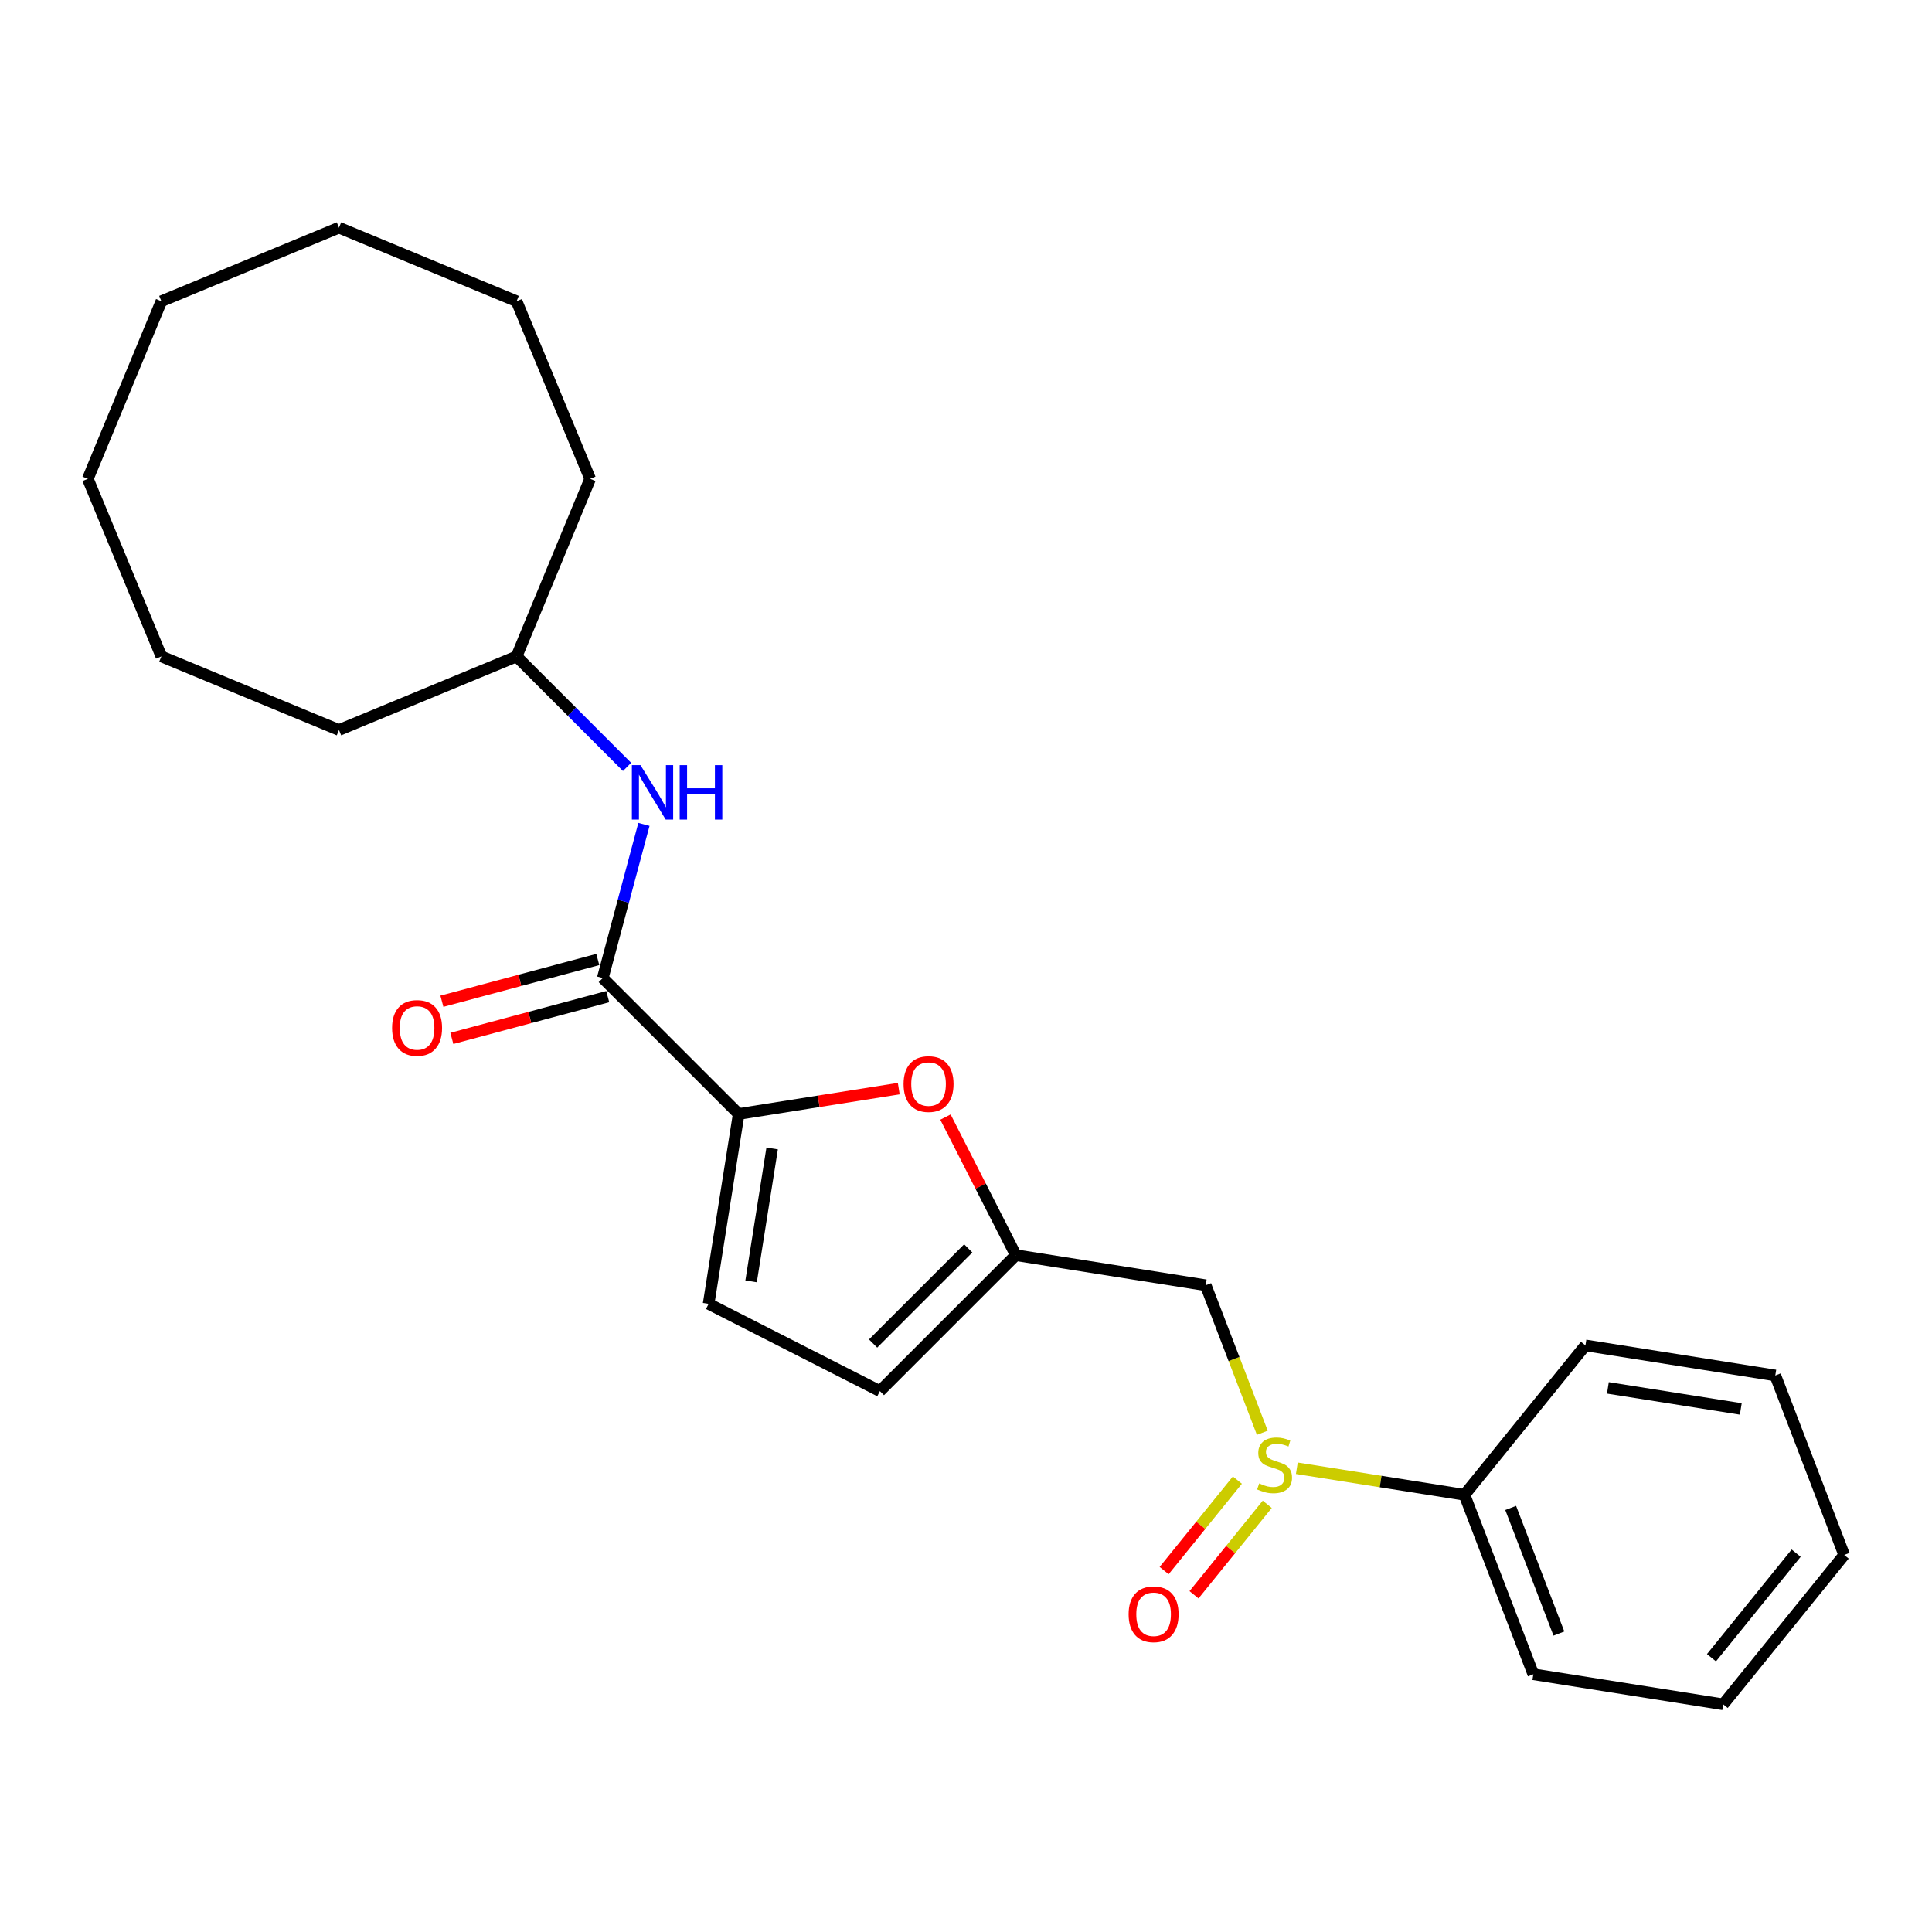 <?xml version='1.0' encoding='iso-8859-1'?>
<svg version='1.1' baseProfile='full'
              xmlns='http://www.w3.org/2000/svg'
                      xmlns:rdkit='http://www.rdkit.org/xml'
                      xmlns:xlink='http://www.w3.org/1999/xlink'
                  xml:space='preserve'
width='1000px' height='1000px' viewBox='0 0 1000 1000'>
<!-- END OF HEADER -->
<rect style='opacity:1.0;fill:#FFFFFF;stroke:none' width='1000' height='1000' x='0' y='0'> </rect>
<path class='bond-0' d='M 382.344,576.592 L 311.987,506.235' style='fill:none;fill-rule:evenodd;stroke:#000000;stroke-width:6px;stroke-linecap:butt;stroke-linejoin:miter;stroke-opacity:1' />
<path class='bond-2' d='M 382.344,576.592 L 423.77,570.031' style='fill:none;fill-rule:evenodd;stroke:#000000;stroke-width:6px;stroke-linecap:butt;stroke-linejoin:miter;stroke-opacity:1' />
<path class='bond-2' d='M 423.77,570.031 L 465.196,563.47' style='fill:none;fill-rule:evenodd;stroke:#FF0000;stroke-width:6px;stroke-linecap:butt;stroke-linejoin:miter;stroke-opacity:1' />
<path class='bond-4' d='M 382.344,576.592 L 366.779,674.867' style='fill:none;fill-rule:evenodd;stroke:#000000;stroke-width:6px;stroke-linecap:butt;stroke-linejoin:miter;stroke-opacity:1' />
<path class='bond-4' d='M 399.664,594.446 L 388.768,663.238' style='fill:none;fill-rule:evenodd;stroke:#000000;stroke-width:6px;stroke-linecap:butt;stroke-linejoin:miter;stroke-opacity:1' />
<path class='bond-6' d='M 311.987,506.235 L 322.642,466.469' style='fill:none;fill-rule:evenodd;stroke:#000000;stroke-width:6px;stroke-linecap:butt;stroke-linejoin:miter;stroke-opacity:1' />
<path class='bond-6' d='M 322.642,466.469 L 333.298,426.703' style='fill:none;fill-rule:evenodd;stroke:#0000FF;stroke-width:6px;stroke-linecap:butt;stroke-linejoin:miter;stroke-opacity:1' />
<path class='bond-9' d='M 309.412,496.624 L 269.068,507.434' style='fill:none;fill-rule:evenodd;stroke:#000000;stroke-width:6px;stroke-linecap:butt;stroke-linejoin:miter;stroke-opacity:1' />
<path class='bond-9' d='M 269.068,507.434 L 228.725,518.244' style='fill:none;fill-rule:evenodd;stroke:#FF0000;stroke-width:6px;stroke-linecap:butt;stroke-linejoin:miter;stroke-opacity:1' />
<path class='bond-9' d='M 314.562,515.846 L 274.219,526.656' style='fill:none;fill-rule:evenodd;stroke:#000000;stroke-width:6px;stroke-linecap:butt;stroke-linejoin:miter;stroke-opacity:1' />
<path class='bond-9' d='M 274.219,526.656 L 233.875,537.466' style='fill:none;fill-rule:evenodd;stroke:#FF0000;stroke-width:6px;stroke-linecap:butt;stroke-linejoin:miter;stroke-opacity:1' />
<path class='bond-1' d='M 653.374,741.601 L 638.719,703.424' style='fill:none;fill-rule:evenodd;stroke:#CCCC00;stroke-width:6px;stroke-linecap:butt;stroke-linejoin:miter;stroke-opacity:1' />
<path class='bond-1' d='M 638.719,703.424 L 624.065,665.247' style='fill:none;fill-rule:evenodd;stroke:#000000;stroke-width:6px;stroke-linecap:butt;stroke-linejoin:miter;stroke-opacity:1' />
<path class='bond-8' d='M 640.467,766.104 L 621.511,789.514' style='fill:none;fill-rule:evenodd;stroke:#CCCC00;stroke-width:6px;stroke-linecap:butt;stroke-linejoin:miter;stroke-opacity:1' />
<path class='bond-8' d='M 621.511,789.514 L 602.554,812.923' style='fill:none;fill-rule:evenodd;stroke:#FF0000;stroke-width:6px;stroke-linecap:butt;stroke-linejoin:miter;stroke-opacity:1' />
<path class='bond-8' d='M 655.932,778.628 L 636.976,802.037' style='fill:none;fill-rule:evenodd;stroke:#CCCC00;stroke-width:6px;stroke-linecap:butt;stroke-linejoin:miter;stroke-opacity:1' />
<path class='bond-8' d='M 636.976,802.037 L 618.019,825.447' style='fill:none;fill-rule:evenodd;stroke:#FF0000;stroke-width:6px;stroke-linecap:butt;stroke-linejoin:miter;stroke-opacity:1' />
<path class='bond-10' d='M 671.244,759.962 L 714.62,766.833' style='fill:none;fill-rule:evenodd;stroke:#CCCC00;stroke-width:6px;stroke-linecap:butt;stroke-linejoin:miter;stroke-opacity:1' />
<path class='bond-10' d='M 714.62,766.833 L 757.996,773.703' style='fill:none;fill-rule:evenodd;stroke:#000000;stroke-width:6px;stroke-linecap:butt;stroke-linejoin:miter;stroke-opacity:1' />
<path class='bond-3' d='M 489.369,578.2 L 507.579,613.941' style='fill:none;fill-rule:evenodd;stroke:#FF0000;stroke-width:6px;stroke-linecap:butt;stroke-linejoin:miter;stroke-opacity:1' />
<path class='bond-3' d='M 507.579,613.941 L 525.79,649.682' style='fill:none;fill-rule:evenodd;stroke:#000000;stroke-width:6px;stroke-linecap:butt;stroke-linejoin:miter;stroke-opacity:1' />
<path class='bond-5' d='M 525.79,649.682 L 624.065,665.247' style='fill:none;fill-rule:evenodd;stroke:#000000;stroke-width:6px;stroke-linecap:butt;stroke-linejoin:miter;stroke-opacity:1' />
<path class='bond-24' d='M 525.79,649.682 L 455.433,720.038' style='fill:none;fill-rule:evenodd;stroke:#000000;stroke-width:6px;stroke-linecap:butt;stroke-linejoin:miter;stroke-opacity:1' />
<path class='bond-24' d='M 501.165,646.164 L 451.915,695.413' style='fill:none;fill-rule:evenodd;stroke:#000000;stroke-width:6px;stroke-linecap:butt;stroke-linejoin:miter;stroke-opacity:1' />
<path class='bond-7' d='M 366.779,674.867 L 455.433,720.038' style='fill:none;fill-rule:evenodd;stroke:#000000;stroke-width:6px;stroke-linecap:butt;stroke-linejoin:miter;stroke-opacity:1' />
<path class='bond-11' d='M 324.566,396.952 L 295.974,368.361' style='fill:none;fill-rule:evenodd;stroke:#0000FF;stroke-width:6px;stroke-linecap:butt;stroke-linejoin:miter;stroke-opacity:1' />
<path class='bond-11' d='M 295.974,368.361 L 267.382,339.769' style='fill:none;fill-rule:evenodd;stroke:#000000;stroke-width:6px;stroke-linecap:butt;stroke-linejoin:miter;stroke-opacity:1' />
<path class='bond-12' d='M 757.996,773.703 L 793.654,866.593' style='fill:none;fill-rule:evenodd;stroke:#000000;stroke-width:6px;stroke-linecap:butt;stroke-linejoin:miter;stroke-opacity:1' />
<path class='bond-12' d='M 781.923,780.505 L 806.883,845.528' style='fill:none;fill-rule:evenodd;stroke:#000000;stroke-width:6px;stroke-linecap:butt;stroke-linejoin:miter;stroke-opacity:1' />
<path class='bond-13' d='M 757.996,773.703 L 820.614,696.377' style='fill:none;fill-rule:evenodd;stroke:#000000;stroke-width:6px;stroke-linecap:butt;stroke-linejoin:miter;stroke-opacity:1' />
<path class='bond-14' d='M 267.382,339.769 L 305.459,247.844' style='fill:none;fill-rule:evenodd;stroke:#000000;stroke-width:6px;stroke-linecap:butt;stroke-linejoin:miter;stroke-opacity:1' />
<path class='bond-15' d='M 267.382,339.769 L 175.457,377.846' style='fill:none;fill-rule:evenodd;stroke:#000000;stroke-width:6px;stroke-linecap:butt;stroke-linejoin:miter;stroke-opacity:1' />
<path class='bond-16' d='M 793.654,866.593 L 891.928,882.159' style='fill:none;fill-rule:evenodd;stroke:#000000;stroke-width:6px;stroke-linecap:butt;stroke-linejoin:miter;stroke-opacity:1' />
<path class='bond-17' d='M 820.614,696.377 L 918.888,711.942' style='fill:none;fill-rule:evenodd;stroke:#000000;stroke-width:6px;stroke-linecap:butt;stroke-linejoin:miter;stroke-opacity:1' />
<path class='bond-17' d='M 832.242,718.367 L 901.034,729.262' style='fill:none;fill-rule:evenodd;stroke:#000000;stroke-width:6px;stroke-linecap:butt;stroke-linejoin:miter;stroke-opacity:1' />
<path class='bond-18' d='M 305.459,247.844 L 267.382,155.918' style='fill:none;fill-rule:evenodd;stroke:#000000;stroke-width:6px;stroke-linecap:butt;stroke-linejoin:miter;stroke-opacity:1' />
<path class='bond-19' d='M 175.457,377.846 L 83.531,339.769' style='fill:none;fill-rule:evenodd;stroke:#000000;stroke-width:6px;stroke-linecap:butt;stroke-linejoin:miter;stroke-opacity:1' />
<path class='bond-26' d='M 891.928,882.159 L 954.545,804.833' style='fill:none;fill-rule:evenodd;stroke:#000000;stroke-width:6px;stroke-linecap:butt;stroke-linejoin:miter;stroke-opacity:1' />
<path class='bond-26' d='M 885.856,858.036 L 929.688,803.908' style='fill:none;fill-rule:evenodd;stroke:#000000;stroke-width:6px;stroke-linecap:butt;stroke-linejoin:miter;stroke-opacity:1' />
<path class='bond-20' d='M 918.888,711.942 L 954.545,804.833' style='fill:none;fill-rule:evenodd;stroke:#000000;stroke-width:6px;stroke-linecap:butt;stroke-linejoin:miter;stroke-opacity:1' />
<path class='bond-23' d='M 267.382,155.918 L 175.457,117.841' style='fill:none;fill-rule:evenodd;stroke:#000000;stroke-width:6px;stroke-linecap:butt;stroke-linejoin:miter;stroke-opacity:1' />
<path class='bond-22' d='M 83.531,339.769 L 45.455,247.844' style='fill:none;fill-rule:evenodd;stroke:#000000;stroke-width:6px;stroke-linecap:butt;stroke-linejoin:miter;stroke-opacity:1' />
<path class='bond-21' d='M 83.531,155.918 L 45.455,247.844' style='fill:none;fill-rule:evenodd;stroke:#000000;stroke-width:6px;stroke-linecap:butt;stroke-linejoin:miter;stroke-opacity:1' />
<path class='bond-25' d='M 83.531,155.918 L 175.457,117.841' style='fill:none;fill-rule:evenodd;stroke:#000000;stroke-width:6px;stroke-linecap:butt;stroke-linejoin:miter;stroke-opacity:1' />
<path  class='atom-2' d='M 651.762 767.809
Q 652.08 767.928, 653.394 768.485
Q 654.707 769.043, 656.14 769.401
Q 657.613 769.719, 659.045 769.719
Q 661.712 769.719, 663.264 768.446
Q 664.816 767.132, 664.816 764.864
Q 664.816 763.311, 664.02 762.356
Q 663.264 761.401, 662.07 760.884
Q 660.876 760.366, 658.886 759.769
Q 656.379 759.013, 654.866 758.297
Q 653.394 757.58, 652.319 756.068
Q 651.284 754.556, 651.284 752.008
Q 651.284 748.466, 653.672 746.277
Q 656.1 744.088, 660.876 744.088
Q 664.14 744.088, 667.841 745.64
L 666.926 748.705
Q 663.543 747.312, 660.996 747.312
Q 658.249 747.312, 656.737 748.466
Q 655.225 749.581, 655.264 751.531
Q 655.264 753.043, 656.021 753.959
Q 656.817 754.874, 657.931 755.391
Q 659.085 755.909, 660.996 756.506
Q 663.543 757.302, 665.055 758.098
Q 666.568 758.894, 667.642 760.526
Q 668.756 762.117, 668.756 764.864
Q 668.756 768.764, 666.13 770.873
Q 663.543 772.943, 659.205 772.943
Q 656.697 772.943, 654.787 772.386
Q 652.916 771.868, 650.687 770.953
L 651.762 767.809
' fill='#CCCC00'/>
<path  class='atom-3' d='M 467.683 561.106
Q 467.683 554.34, 471.026 550.56
Q 474.37 546.779, 480.618 546.779
Q 486.867 546.779, 490.21 550.56
Q 493.553 554.34, 493.553 561.106
Q 493.553 567.952, 490.17 571.852
Q 486.787 575.713, 480.618 575.713
Q 474.409 575.713, 471.026 571.852
Q 467.683 567.992, 467.683 561.106
M 480.618 572.529
Q 484.917 572.529, 487.225 569.663
Q 489.573 566.758, 489.573 561.106
Q 489.573 555.574, 487.225 552.788
Q 484.917 549.963, 480.618 549.963
Q 476.32 549.963, 473.972 552.749
Q 471.663 555.534, 471.663 561.106
Q 471.663 566.798, 473.972 569.663
Q 476.32 572.529, 480.618 572.529
' fill='#FF0000'/>
<path  class='atom-7' d='M 331.511 396.037
L 340.744 410.962
Q 341.66 412.434, 343.132 415.101
Q 344.605 417.768, 344.684 417.927
L 344.684 396.037
L 348.426 396.037
L 348.426 424.215
L 344.565 424.215
L 334.655 407.897
Q 333.501 405.987, 332.267 403.798
Q 331.073 401.609, 330.715 400.932
L 330.715 424.215
L 327.053 424.215
L 327.053 396.037
L 331.511 396.037
' fill='#0000FF'/>
<path  class='atom-7' d='M 351.808 396.037
L 355.629 396.037
L 355.629 408.017
L 370.037 408.017
L 370.037 396.037
L 373.858 396.037
L 373.858 424.215
L 370.037 424.215
L 370.037 411.201
L 355.629 411.201
L 355.629 424.215
L 351.808 424.215
L 351.808 396.037
' fill='#0000FF'/>
<path  class='atom-9' d='M 584.17 835.543
Q 584.17 828.777, 587.513 824.996
Q 590.856 821.215, 597.105 821.215
Q 603.353 821.215, 606.697 824.996
Q 610.04 828.777, 610.04 835.543
Q 610.04 842.388, 606.657 846.289
Q 603.274 850.149, 597.105 850.149
Q 590.896 850.149, 587.513 846.289
Q 584.17 842.428, 584.17 835.543
M 597.105 846.965
Q 601.403 846.965, 603.712 844.1
Q 606.06 841.194, 606.06 835.543
Q 606.06 830.011, 603.712 827.225
Q 601.403 824.399, 597.105 824.399
Q 592.806 824.399, 590.458 827.185
Q 588.15 829.971, 588.15 835.543
Q 588.15 841.234, 590.458 844.1
Q 592.806 846.965, 597.105 846.965
' fill='#FF0000'/>
<path  class='atom-10' d='M 202.943 532.067
Q 202.943 525.301, 206.286 521.52
Q 209.629 517.739, 215.878 517.739
Q 222.126 517.739, 225.469 521.52
Q 228.813 525.301, 228.813 532.067
Q 228.813 538.913, 225.43 542.813
Q 222.047 546.674, 215.878 546.674
Q 209.669 546.674, 206.286 542.813
Q 202.943 538.953, 202.943 532.067
M 215.878 543.49
Q 220.176 543.49, 222.485 540.624
Q 224.833 537.719, 224.833 532.067
Q 224.833 526.535, 222.485 523.749
Q 220.176 520.923, 215.878 520.923
Q 211.579 520.923, 209.231 523.709
Q 206.923 526.495, 206.923 532.067
Q 206.923 537.759, 209.231 540.624
Q 211.579 543.49, 215.878 543.49
' fill='#FF0000'/>
</svg>
